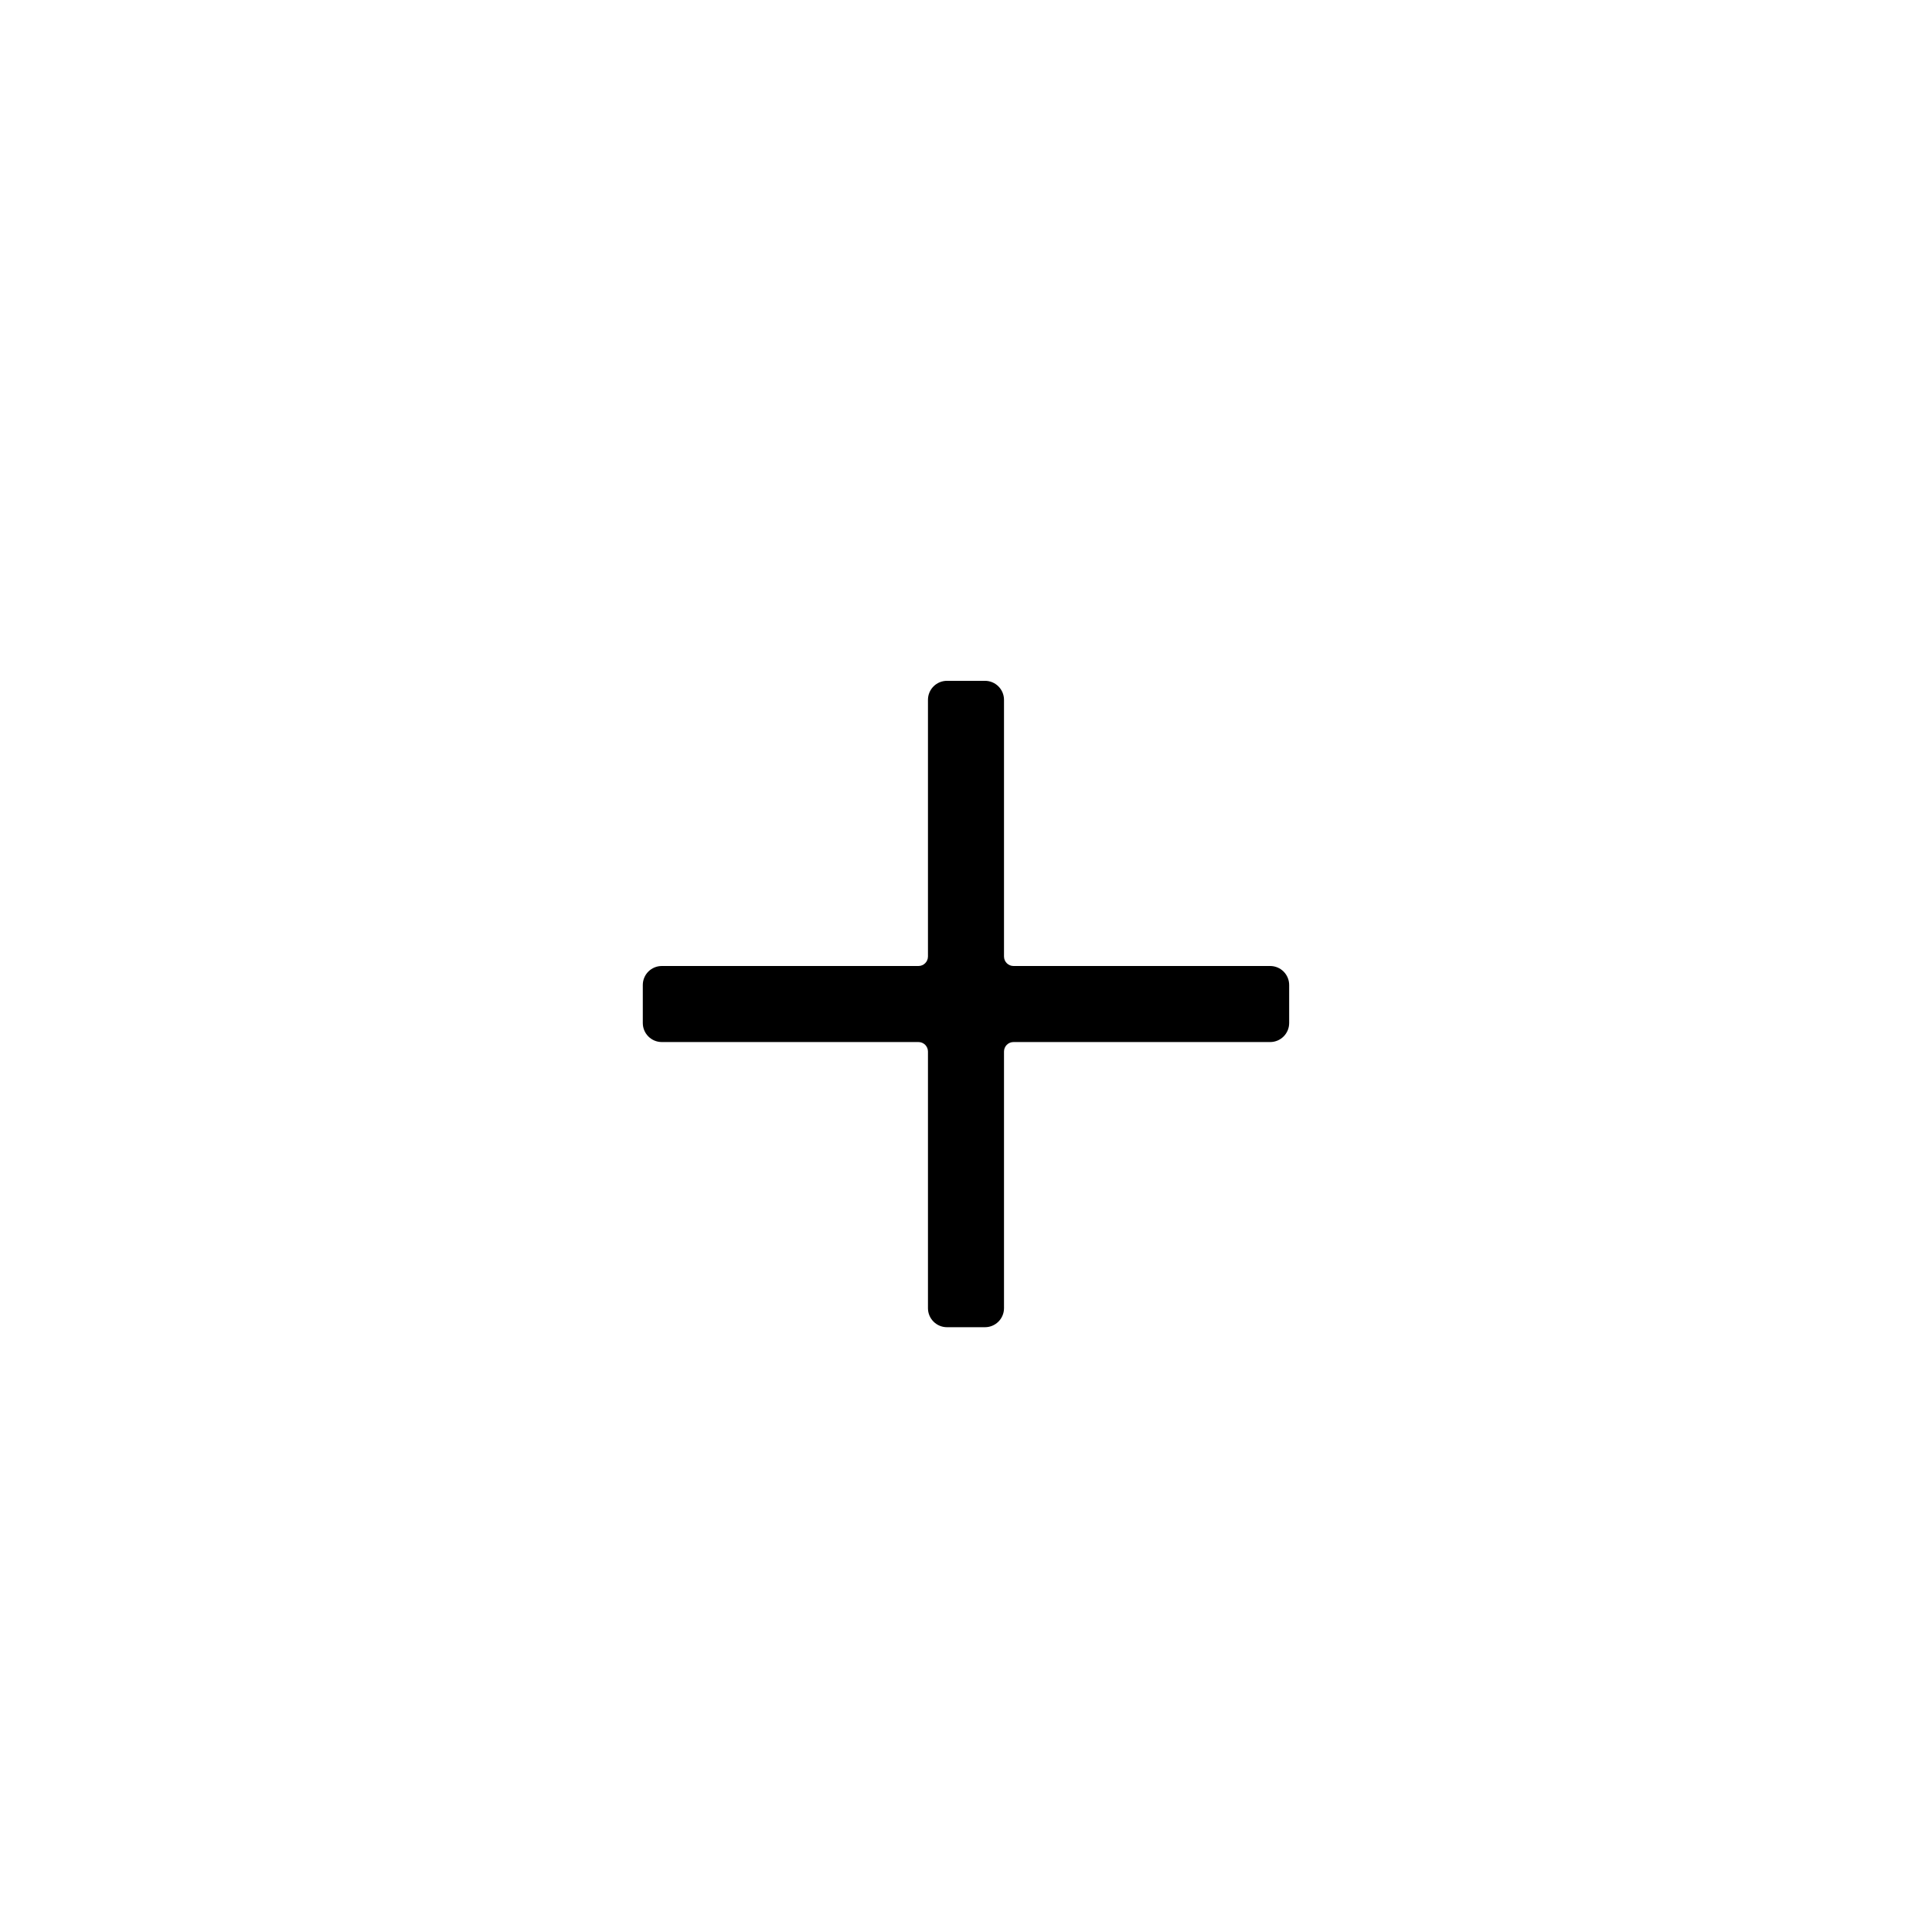 <?xml version="1.0" encoding="UTF-8"?>
<!-- Uploaded to: SVG Repo, www.svgrepo.com, Generator: SVG Repo Mixer Tools -->
<svg fill="#000000" width="800px" height="800px" version="1.1" viewBox="144 144 512 512" xmlns="http://www.w3.org/2000/svg">
 <path d="m387.4 400h-68.012c-2.785 0-5.039 2.254-5.039 5.035v10.078c0 2.781 2.254 5.039 5.039 5.039h68.012c1.391 0 2.519 1.125 2.519 2.519v68.012c0 2.781 2.258 5.039 5.039 5.039h10.074c2.785 0 5.039-2.258 5.039-5.039v-68.012c0-1.395 1.129-2.519 2.519-2.519h68.016c2.781 0 5.035-2.258 5.035-5.039v-10.078c0-2.781-2.254-5.035-5.035-5.035h-68.016c-1.391 0-2.519-1.129-2.519-2.519v-68.016c0-2.781-2.254-5.039-5.039-5.039h-10.074c-2.781 0-5.039 2.258-5.039 5.039v68.016c0 1.391-1.129 2.519-2.519 2.519z" fill-rule="evenodd"/>
</svg>
